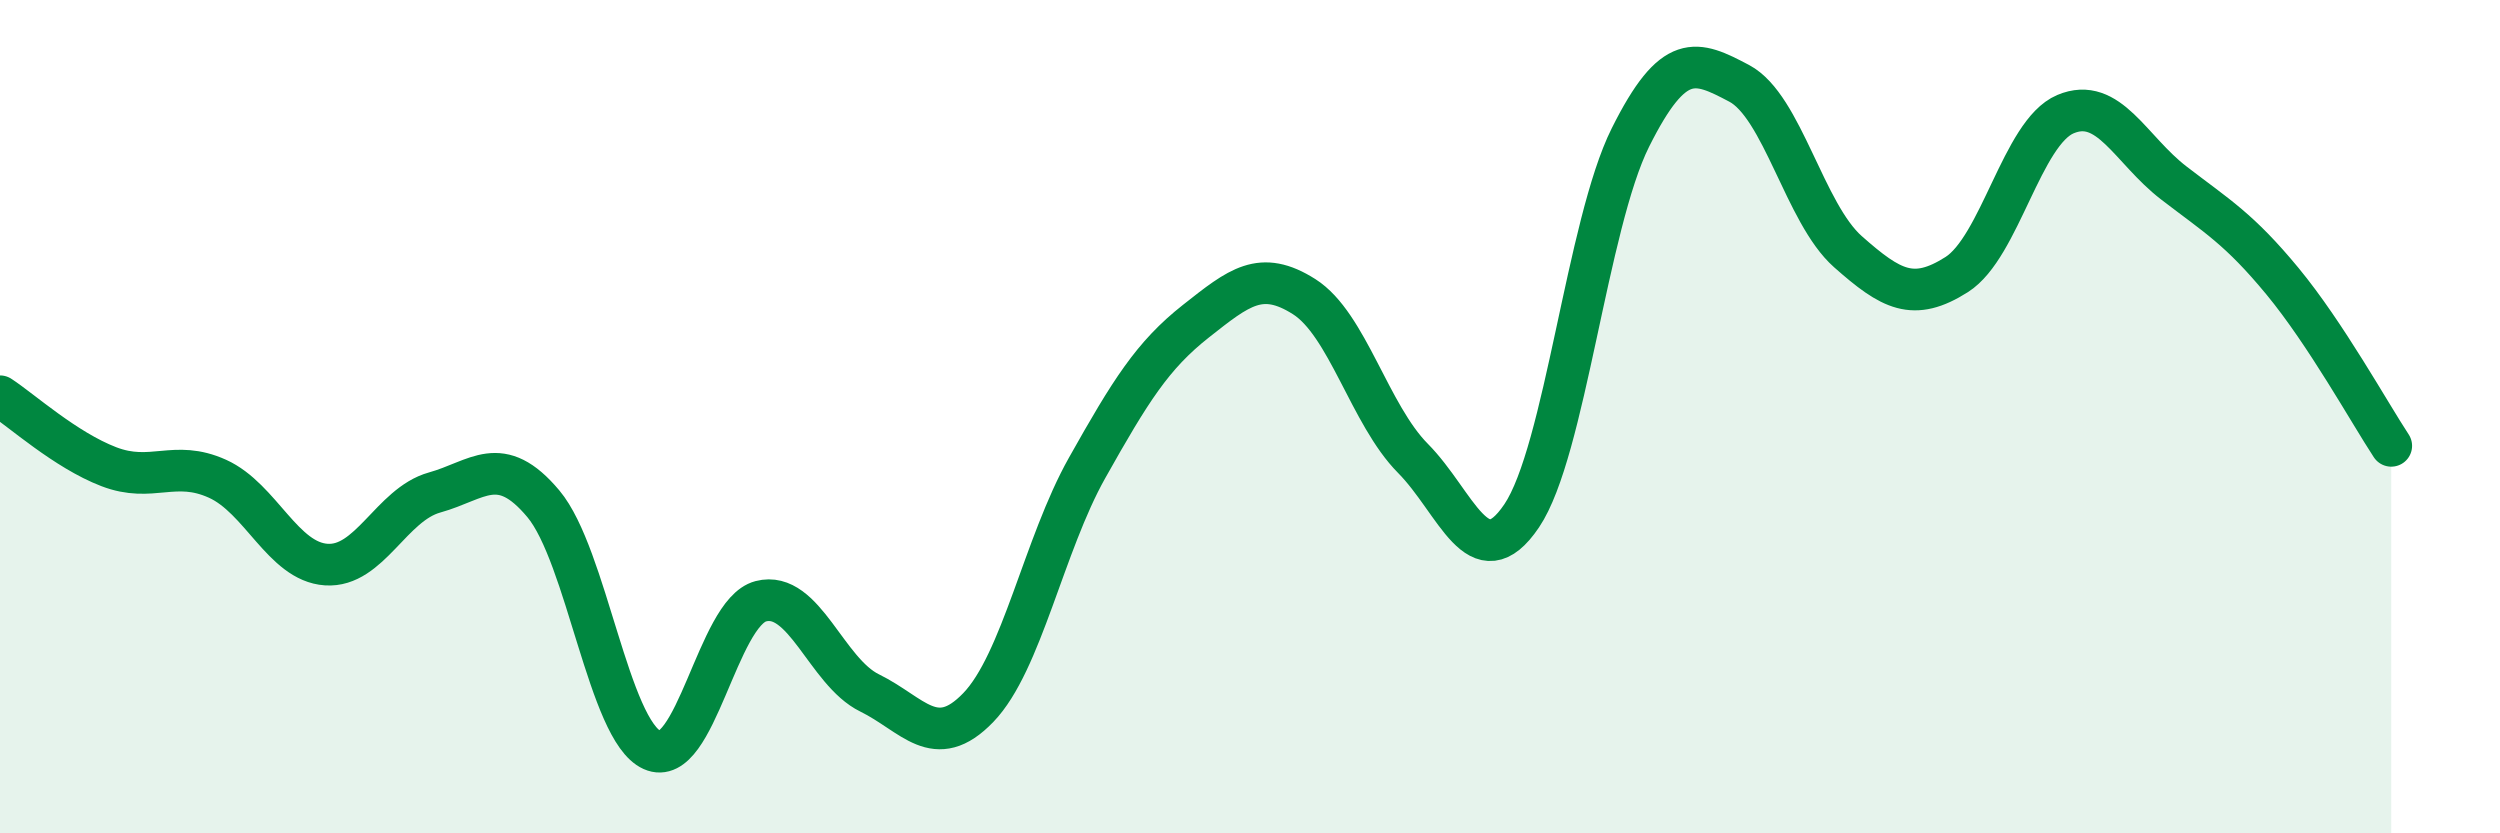 
    <svg width="60" height="20" viewBox="0 0 60 20" xmlns="http://www.w3.org/2000/svg">
      <path
        d="M 0,9.51 C 0.52,9.85 1.57,10.8 2.61,11.2 C 3.65,11.6 4.18,11.02 5.22,11.49 C 6.26,11.96 6.79,13.48 7.83,13.55 C 8.87,13.62 9.39,12.11 10.43,11.82 C 11.47,11.53 12,10.85 13.04,12.09 C 14.08,13.33 14.61,17.53 15.65,18 C 16.69,18.47 17.22,14.7 18.26,14.43 C 19.3,14.16 19.83,16.12 20.87,16.63 C 21.91,17.14 22.44,18.06 23.48,16.98 C 24.52,15.9 25.05,13.08 26.09,11.23 C 27.13,9.38 27.66,8.53 28.7,7.71 C 29.74,6.89 30.26,6.46 31.3,7.12 C 32.34,7.78 32.87,9.95 33.91,11 C 34.95,12.05 35.48,13.92 36.52,12.38 C 37.56,10.84 38.09,5.38 39.13,3.3 C 40.17,1.22 40.7,1.45 41.74,2 C 42.78,2.55 43.31,5.12 44.35,6.04 C 45.39,6.96 45.92,7.25 46.96,6.59 C 48,5.93 48.53,3.18 49.57,2.74 C 50.61,2.3 51.13,3.59 52.17,4.39 C 53.21,5.19 53.74,5.49 54.78,6.75 C 55.82,8.01 56.87,9.91 57.39,10.7L57.39 20L0 20Z"
        fill="#008740"
        opacity="0.1"
        stroke-linecap="round"
        stroke-linejoin="round"
      />
      <path
        d="M 0,9.51 C 0.52,9.85 1.57,10.8 2.61,11.2 C 3.65,11.6 4.18,11.02 5.22,11.49 C 6.26,11.96 6.79,13.48 7.83,13.55 C 8.87,13.62 9.39,12.11 10.43,11.82 C 11.47,11.53 12,10.85 13.04,12.09 C 14.08,13.33 14.61,17.53 15.65,18 C 16.69,18.47 17.22,14.7 18.26,14.43 C 19.3,14.16 19.83,16.12 20.87,16.63 C 21.91,17.14 22.44,18.06 23.48,16.98 C 24.52,15.9 25.05,13.08 26.09,11.23 C 27.13,9.38 27.66,8.53 28.7,7.71 C 29.74,6.89 30.26,6.46 31.3,7.12 C 32.34,7.78 32.87,9.95 33.91,11 C 34.95,12.05 35.48,13.92 36.52,12.38 C 37.56,10.84 38.09,5.38 39.13,3.3 C 40.17,1.22 40.7,1.45 41.74,2 C 42.78,2.55 43.31,5.12 44.35,6.04 C 45.39,6.96 45.92,7.25 46.96,6.59 C 48,5.93 48.53,3.18 49.57,2.74 C 50.61,2.3 51.13,3.59 52.17,4.39 C 53.21,5.19 53.74,5.49 54.78,6.75 C 55.82,8.01 56.87,9.91 57.39,10.7"
        stroke="#008740"
        stroke-width="1"
        fill="none"
        stroke-linecap="round"
        stroke-linejoin="round"
      />
    </svg>
  
